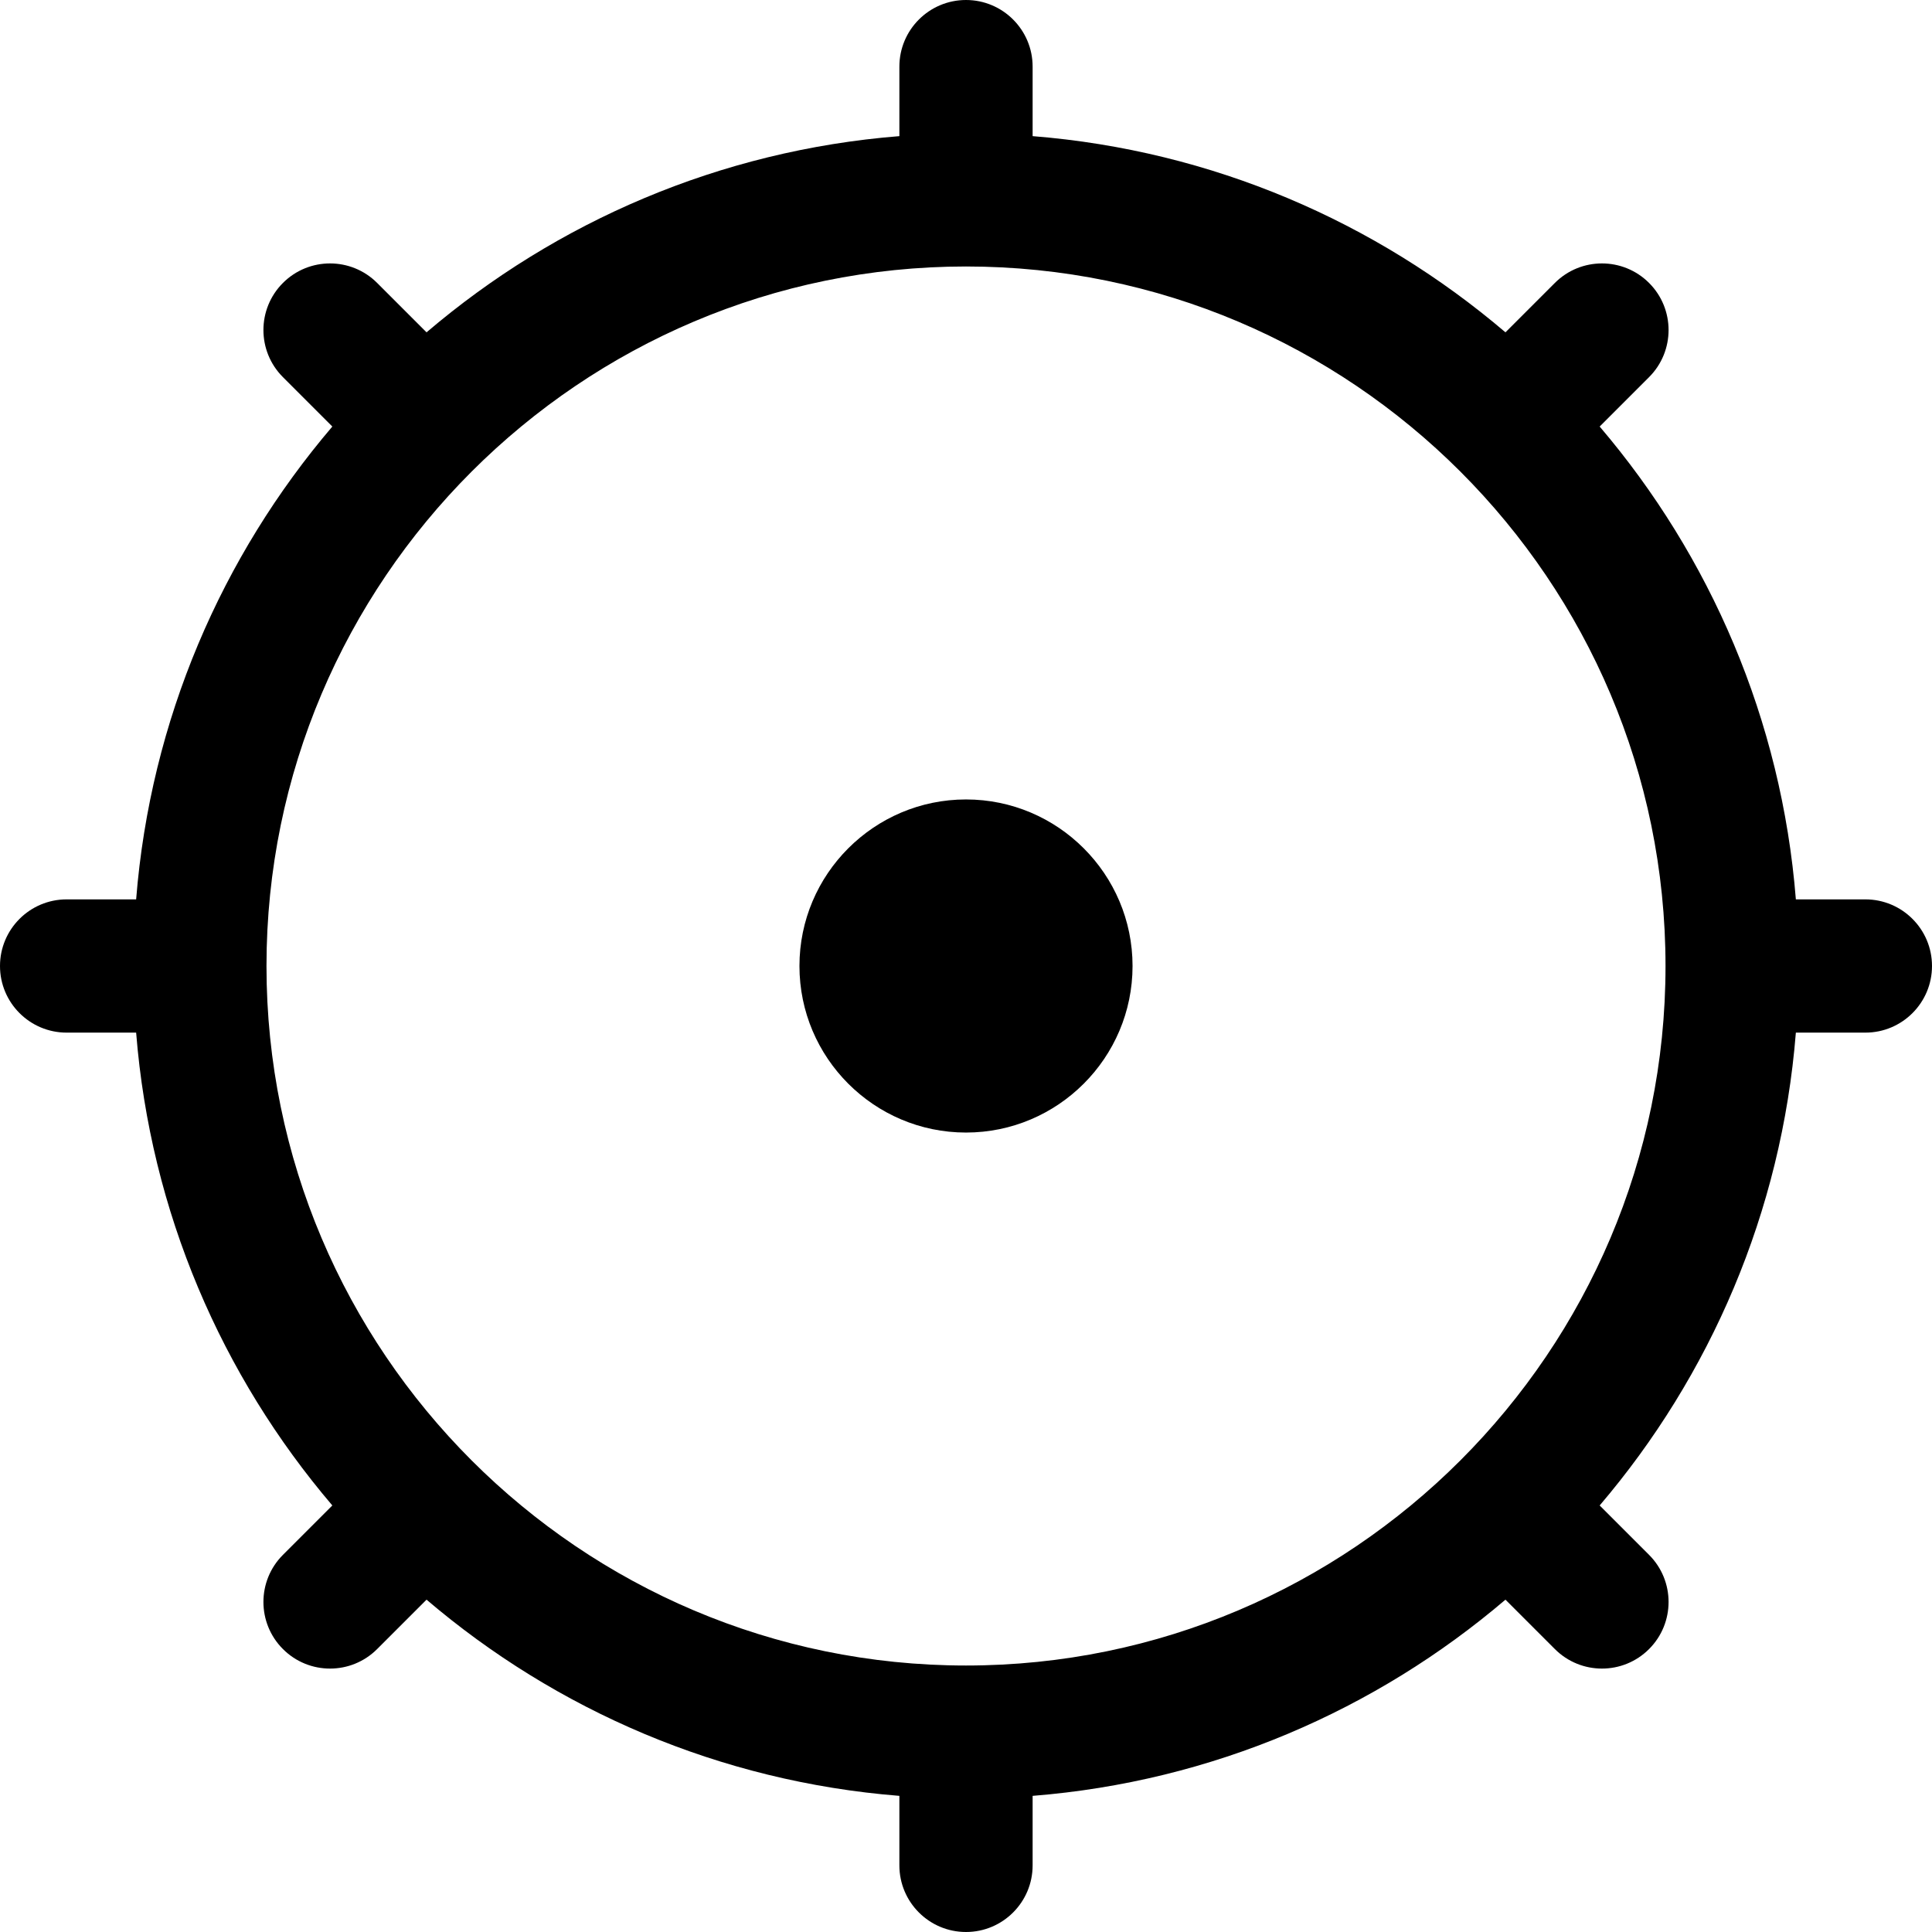 <?xml version="1.0" encoding="iso-8859-1"?>
<!-- Uploaded to: SVG Repo, www.svgrepo.com, Generator: SVG Repo Mixer Tools -->
<svg fill="#000000" height="800px" width="800px" version="1.1" id="Capa_1" xmlns="http://www.w3.org/2000/svg" xmlns:xlink="http://www.w3.org/1999/xlink" 
	 viewBox="0 0 58 58" xml:space="preserve">
<g>
	<path d="M29,24c-2.757,0-5,2.243-5,5s2.243,5,5,5s5-2.243,5-5S31.757,24,29,24z"/>
	<path d="M56,27h-2.087c-0.429-5.392-2.574-10.305-5.89-14.195l1.483-1.483c0.781-0.781,0.781-2.047,0-2.828s-2.047-0.781-2.828,0
		l-1.483,1.483C41.305,6.661,36.392,4.516,31,4.087V2c0-1.104-0.896-2-2-2s-2,0.896-2,2v2.087
		c-5.392,0.429-10.305,2.573-14.195,5.89l-1.483-1.483c-0.781-0.781-2.047-0.781-2.828,0s-0.781,2.047,0,2.828l1.483,1.483
		C6.661,16.695,4.516,21.608,4.087,27H2c-1.104,0-2,0.896-2,2s0.896,2,2,2h2.087c0.429,5.392,2.574,10.305,5.89,14.195l-1.483,1.483
		c-0.781,0.781-0.781,2.047,0,2.828c0.391,0.391,0.902,0.586,1.414,0.586s1.023-0.195,1.414-0.586l1.483-1.483
		c3.89,3.316,8.803,5.461,14.195,5.89V56c0,1.104,0.896,2,2,2s2-0.896,2-2v-2.087c5.392-0.429,10.305-2.573,14.195-5.89l1.483,1.483
		c0.391,0.391,0.902,0.586,1.414,0.586s1.023-0.195,1.414-0.586c0.781-0.781,0.781-2.047,0-2.828l-1.483-1.483
		c3.316-3.89,5.461-8.803,5.89-14.195H56c1.104,0,2-0.896,2-2S57.104,27,56,27z M29,50C17.421,50,8,40.579,8,29S17.421,8,29,8
		s21,9.421,21,21S40.579,50,29,50z"/>
</g>
</svg>